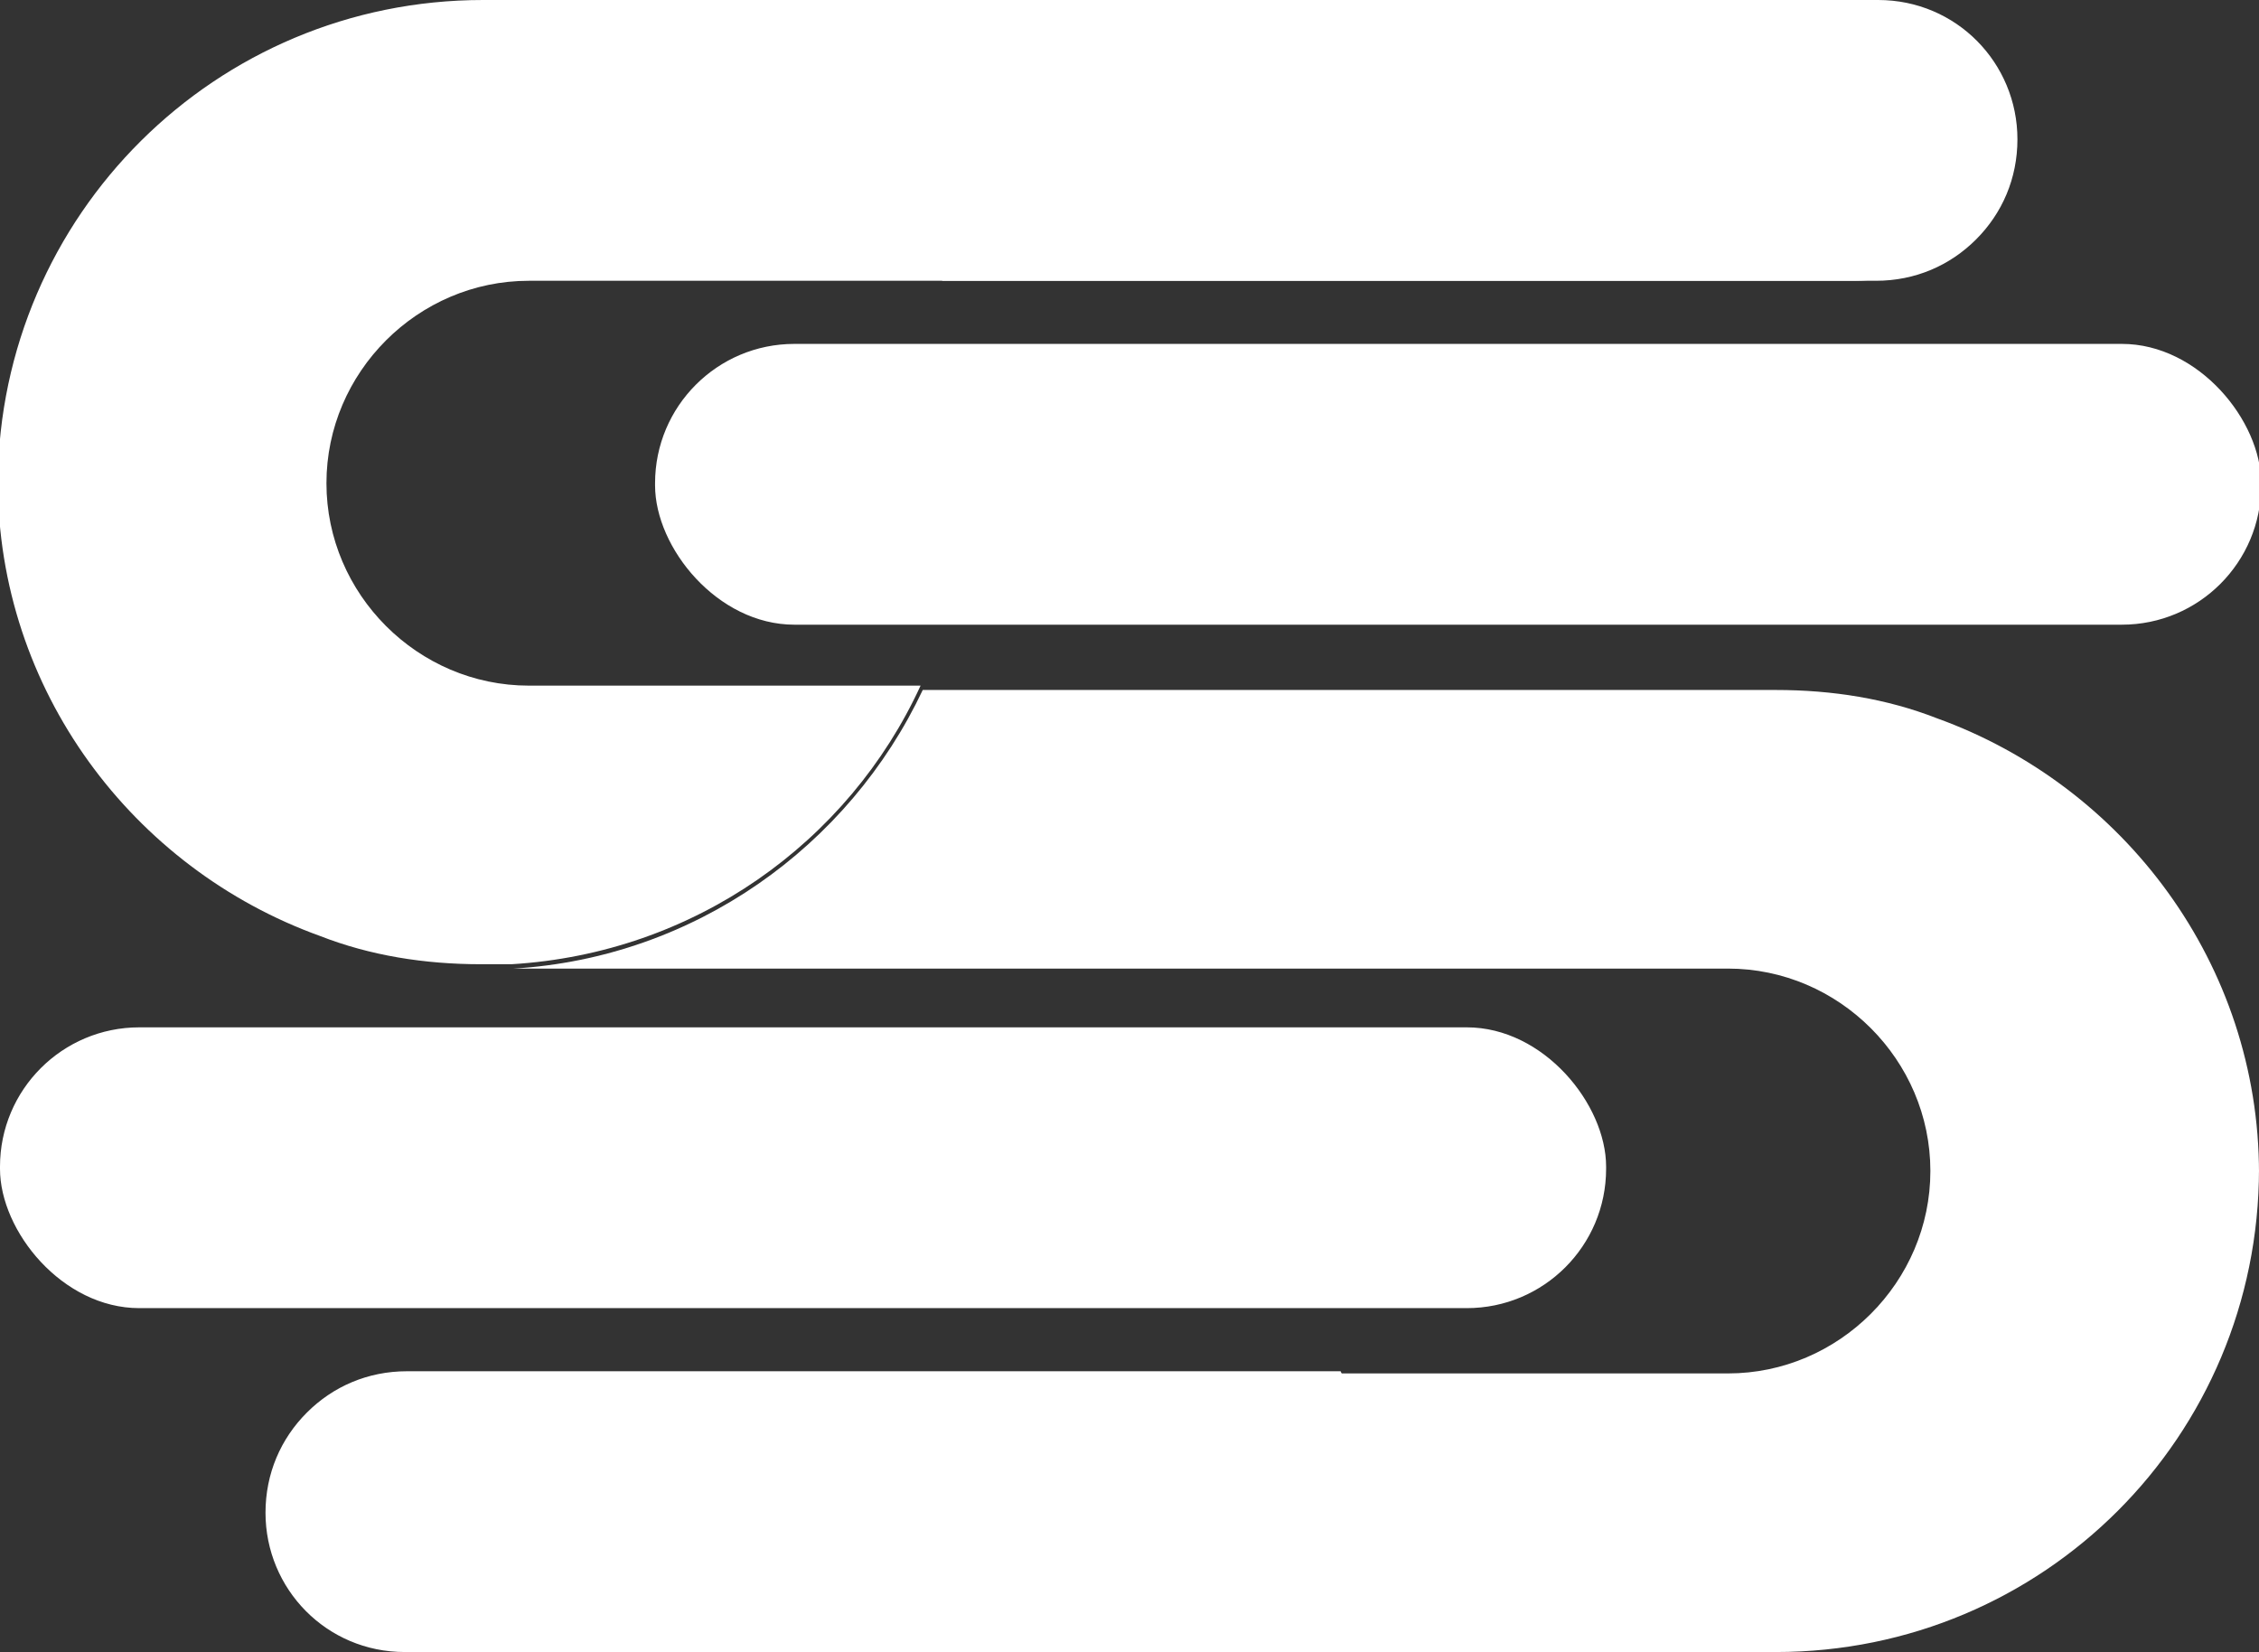 <?xml version="1.0" encoding="UTF-8"?><svg id="Layer_1" xmlns="http://www.w3.org/2000/svg" viewBox="0 0 10.38 7.59"><rect x="0" y="0" width="10.38" height="7.59" fill="#333333" stroke="none"/><defs><style>.cls-1{fill:#fff;stroke-width:0px;}</style></defs><path class="cls-1" d="M8.02,7.59s-.05,0-.07,0H1.86c-.36,0-.64-.29-.64-.64,0-.18.07-.34.19-.46.12-.12.28-.19.46-.19h4.29c.33.72,1.04,1.23,1.88,1.28Z"/><rect class="cls-1" x="0" y="4.73" width="7.38" height="1.29" rx=".64" ry=".64" transform="translate(7.38 10.74) rotate(180)"/><path class="cls-1" d="M9.17.64c0,.18-.07.34-.19.46-.12.12-.28.19-.46.19H2.43c-.51,0-.93.42-.93.93s.42.93.93.93h1.8c-.33.72-1.04,1.23-1.88,1.28-.05,0-.09,0-.14,0-.26,0-.51-.04-.74-.13-.86-.31-1.48-1.13-1.48-2.09C0,.99.99,0,2.22,0c.05,0,.09,0,.14,0,.02,0,.05,0,.07,0h6.09c.36,0,.64.29.64.64Z"/><rect class="cls-1" x="3.01" y="1.58" width="7.38" height="1.29" rx=".64" ry=".64"/><path class="cls-1" d="M10.38,5.37c0,1.23-.99,2.22-2.22,2.22-.05,0-.09,0-.14,0-.83-.05-1.54-.56-1.88-1.28h1.8c.51,0,.93-.42.93-.93s-.42-.93-.93-.93H2.43s-.05,0-.07,0c.83-.05,1.54-.56,1.88-1.28h3.71s.05,0,.07,0c.05,0,.09,0,.14,0,.26,0,.51.04.74.13.86.31,1.48,1.13,1.48,2.09Z"/><path class="cls-1" d="M2.47,0s.05,0,.07,0h6.09c.36,0,.64.29.64.64,0,.18-.07.34-.19.46-.12.12-.28.19-.46.19h-4.29C4.01.57,3.3.06,2.47,0Z"/></svg>